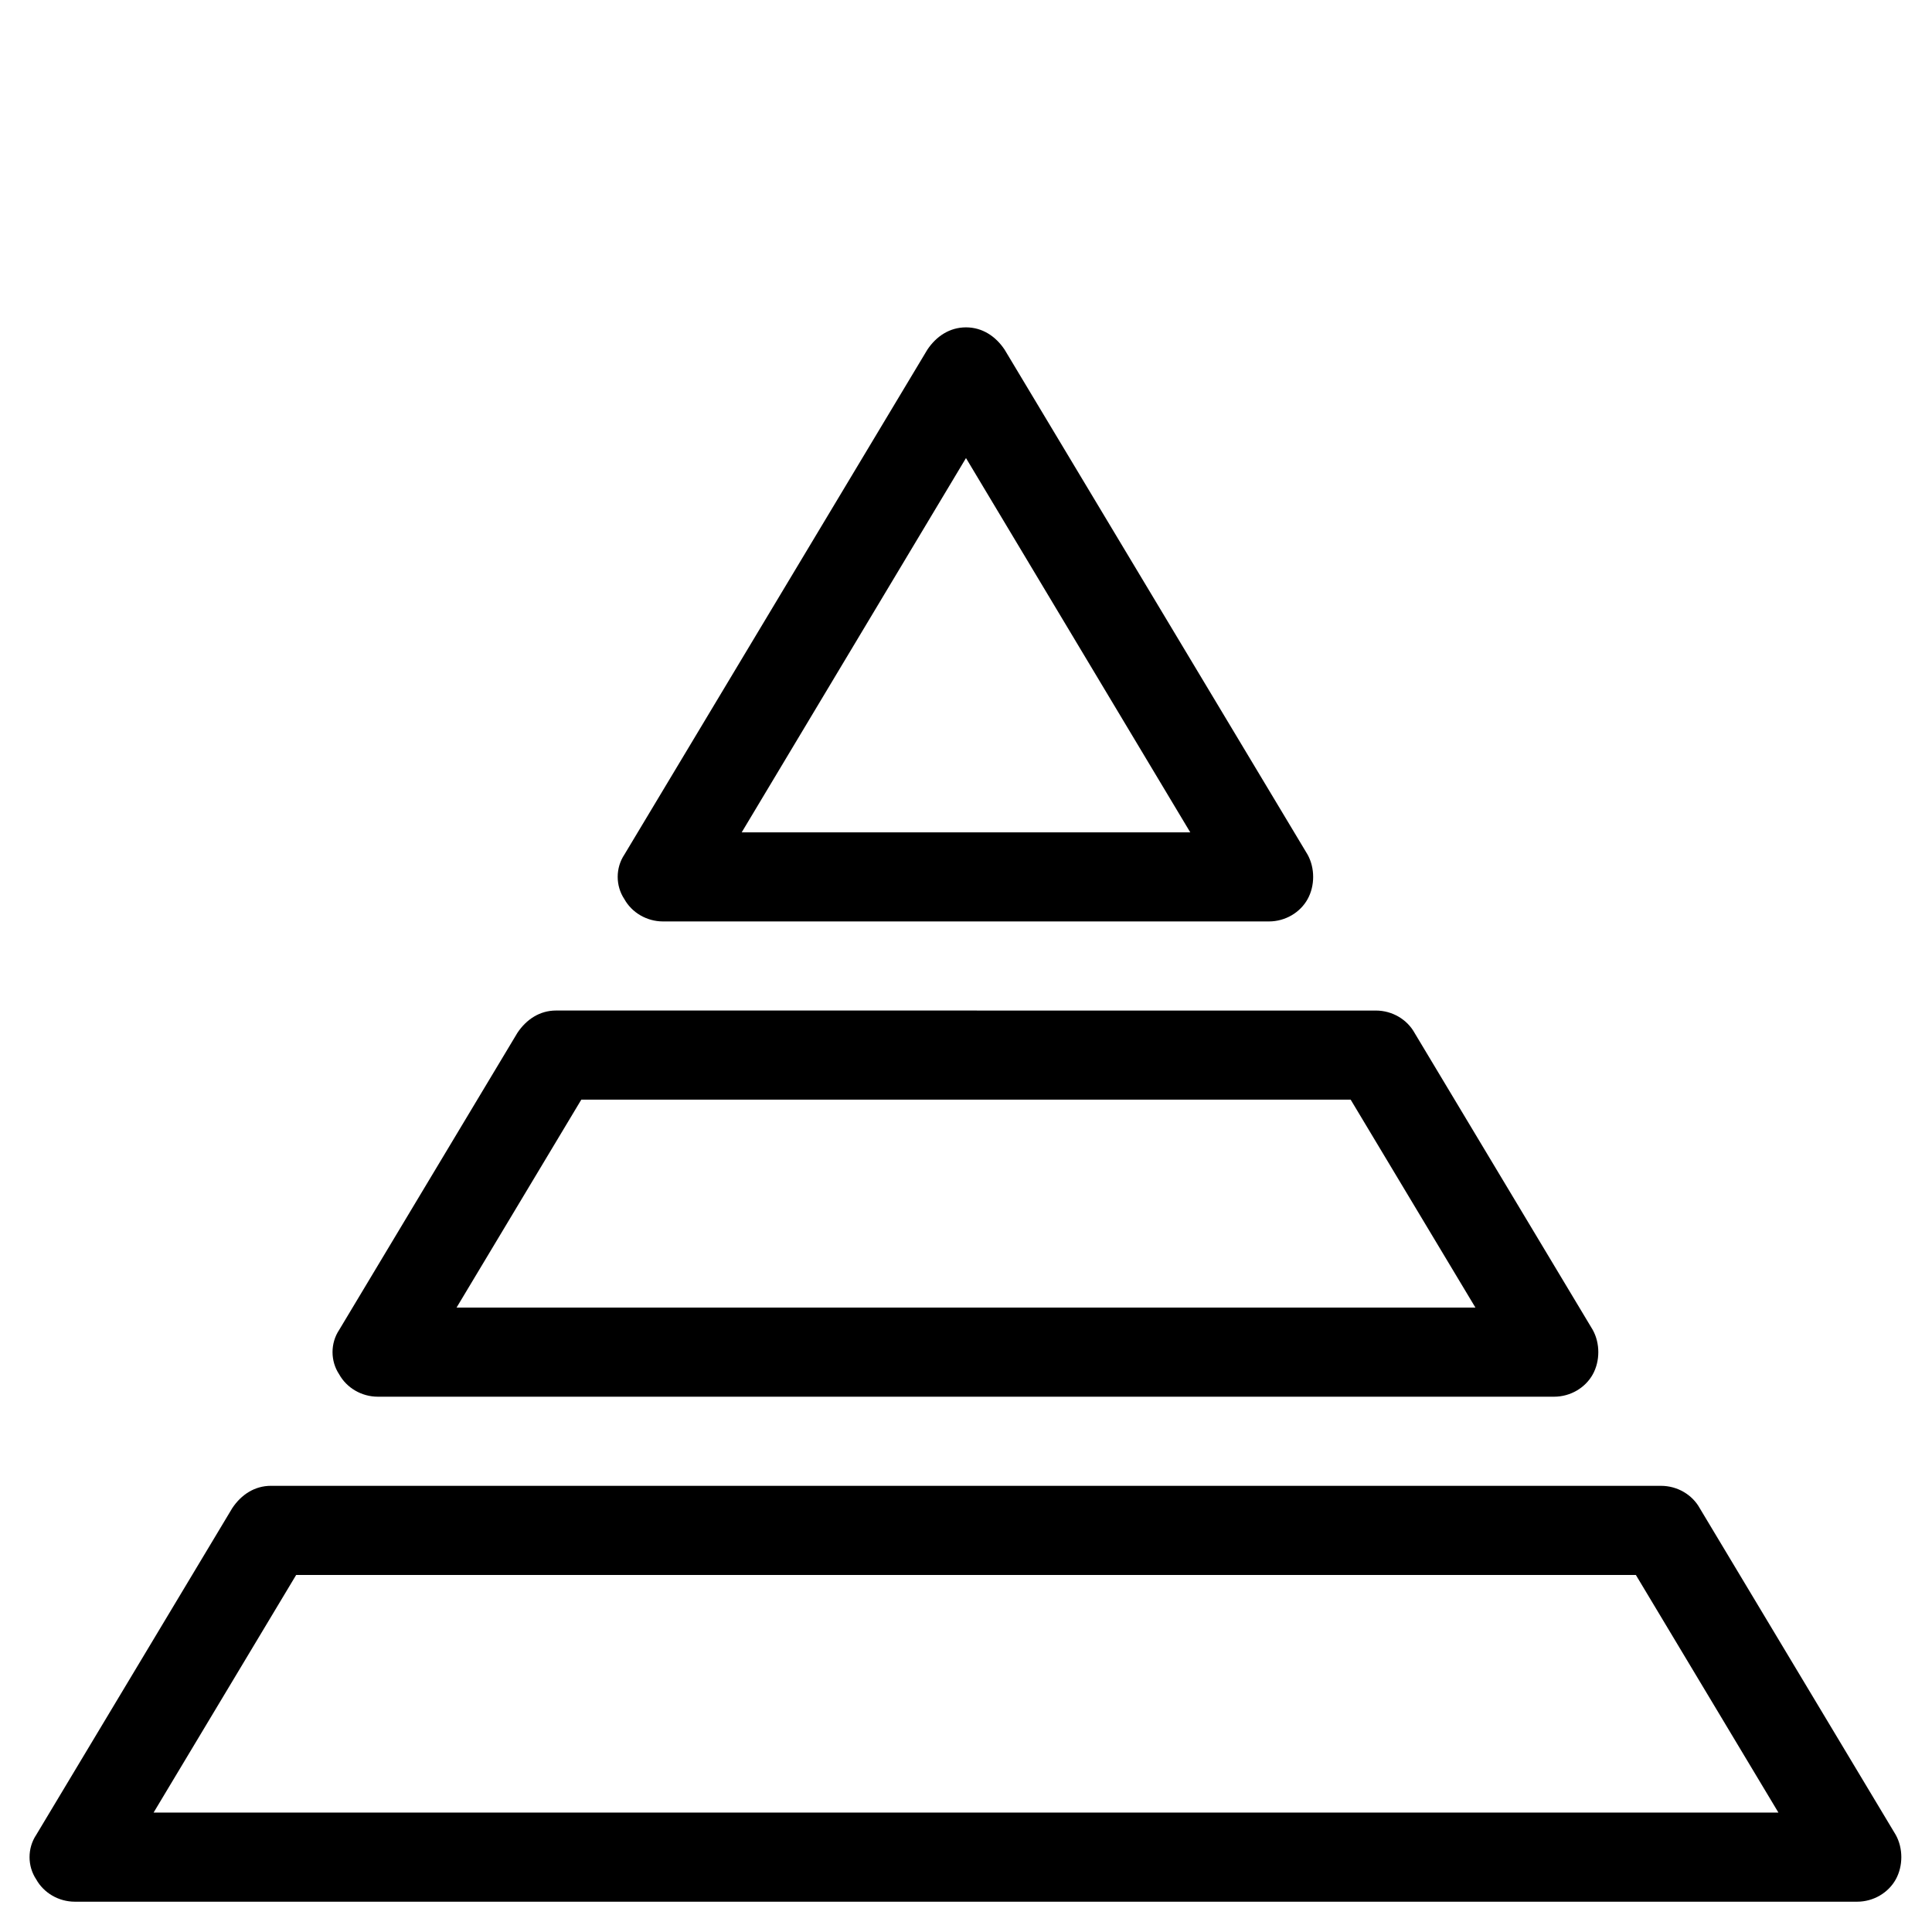 <?xml version="1.0" encoding="UTF-8"?>
<!-- Uploaded to: SVG Repo, www.svgrepo.com, Generator: SVG Repo Mixer Tools -->
<svg fill="#000000" width="800px" height="800px" version="1.1" viewBox="144 144 512 512" xmlns="http://www.w3.org/2000/svg">
 <g>
  <path d="m319.7 388.19h160.59c4.328 0 8.266-2.363 10.234-5.902 1.969-3.543 1.969-8.266 0-11.809l-80.293-133.82c-2.363-3.543-5.906-5.906-10.234-5.906s-7.871 2.363-10.234 5.902l-80.297 133.82c-2.363 3.543-2.363 8.266 0 11.809 1.969 3.543 5.906 5.906 10.234 5.906zm80.297-122.8 59.434 99.188h-118.87z"/>
  <path d="m163.84 647.97h472.32c4.328 0 8.266-2.363 10.234-5.902 1.969-3.543 1.969-8.266 0-11.809l-51.957-86.594c-1.969-3.543-5.902-5.902-10.234-5.902l-368.41-0.004c-4.328 0-7.871 2.363-10.234 5.902l-51.957 86.594c-2.363 3.543-2.363 8.266 0 11.809 1.969 3.543 5.906 5.906 10.234 5.906zm58.648-86.594h355.03l37.785 62.977h-430.6z"/>
  <path d="m244.13 514.14h311.73c4.328 0 8.266-2.363 10.234-5.902 1.969-3.543 1.969-8.266 0-11.809l-47.23-78.719c-1.969-3.543-5.902-5.902-10.234-5.902l-217.27-0.008c-4.328 0-7.871 2.363-10.234 5.902l-47.23 78.719c-2.363 3.543-2.363 8.266 0 11.809 1.969 3.547 5.906 5.91 10.234 5.91zm53.922-78.723h203.89l33.062 55.105h-270.01z"/>
 </g>
</svg>
